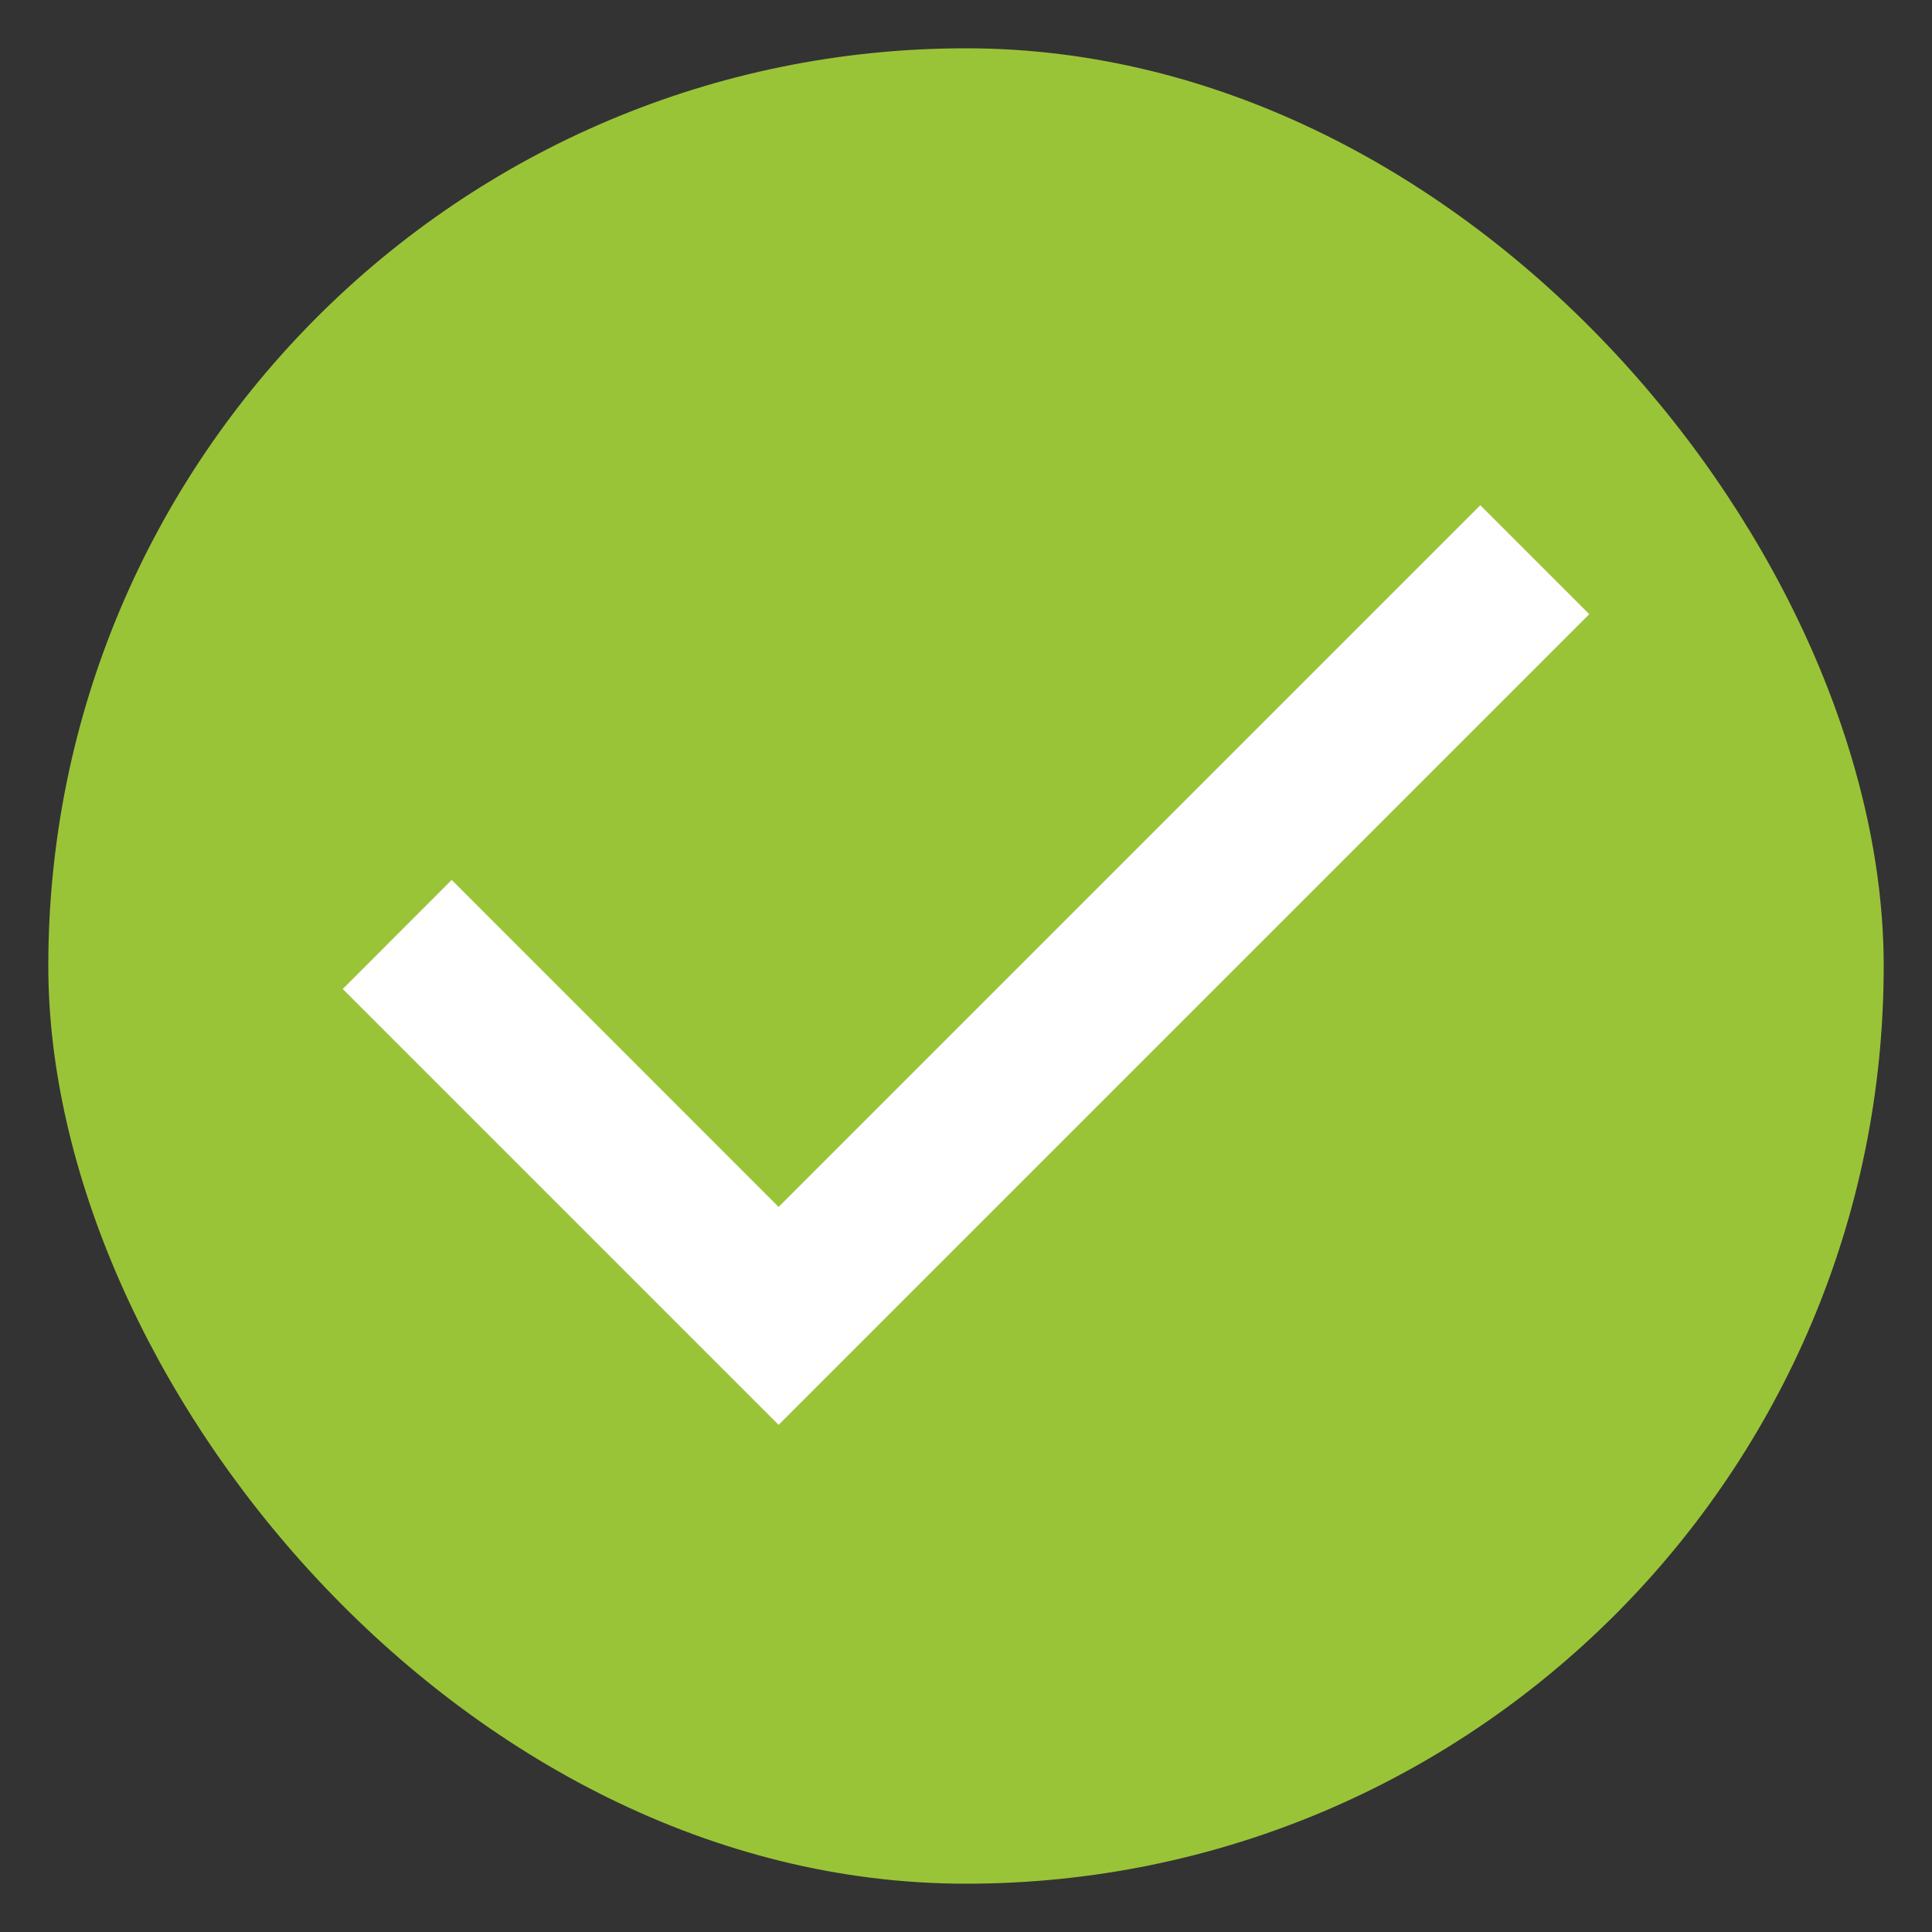 <svg width="20" height="20" viewBox="0 0 20 20" fill="none" xmlns="http://www.w3.org/2000/svg">
<rect x="0" y="0" width="20" height="20" fill="#333333" stroke="none"/>
<rect x="0.5" y="0.5" width="19" height="19" rx="9.5" fill="#9AC437"/>
<path d="M8.06 14.75L3.548 10.238L4.676 9.109L8.06 12.494L15.324 5.23L16.452 6.358L8.06 14.75Z" fill="white"/>
</svg>
